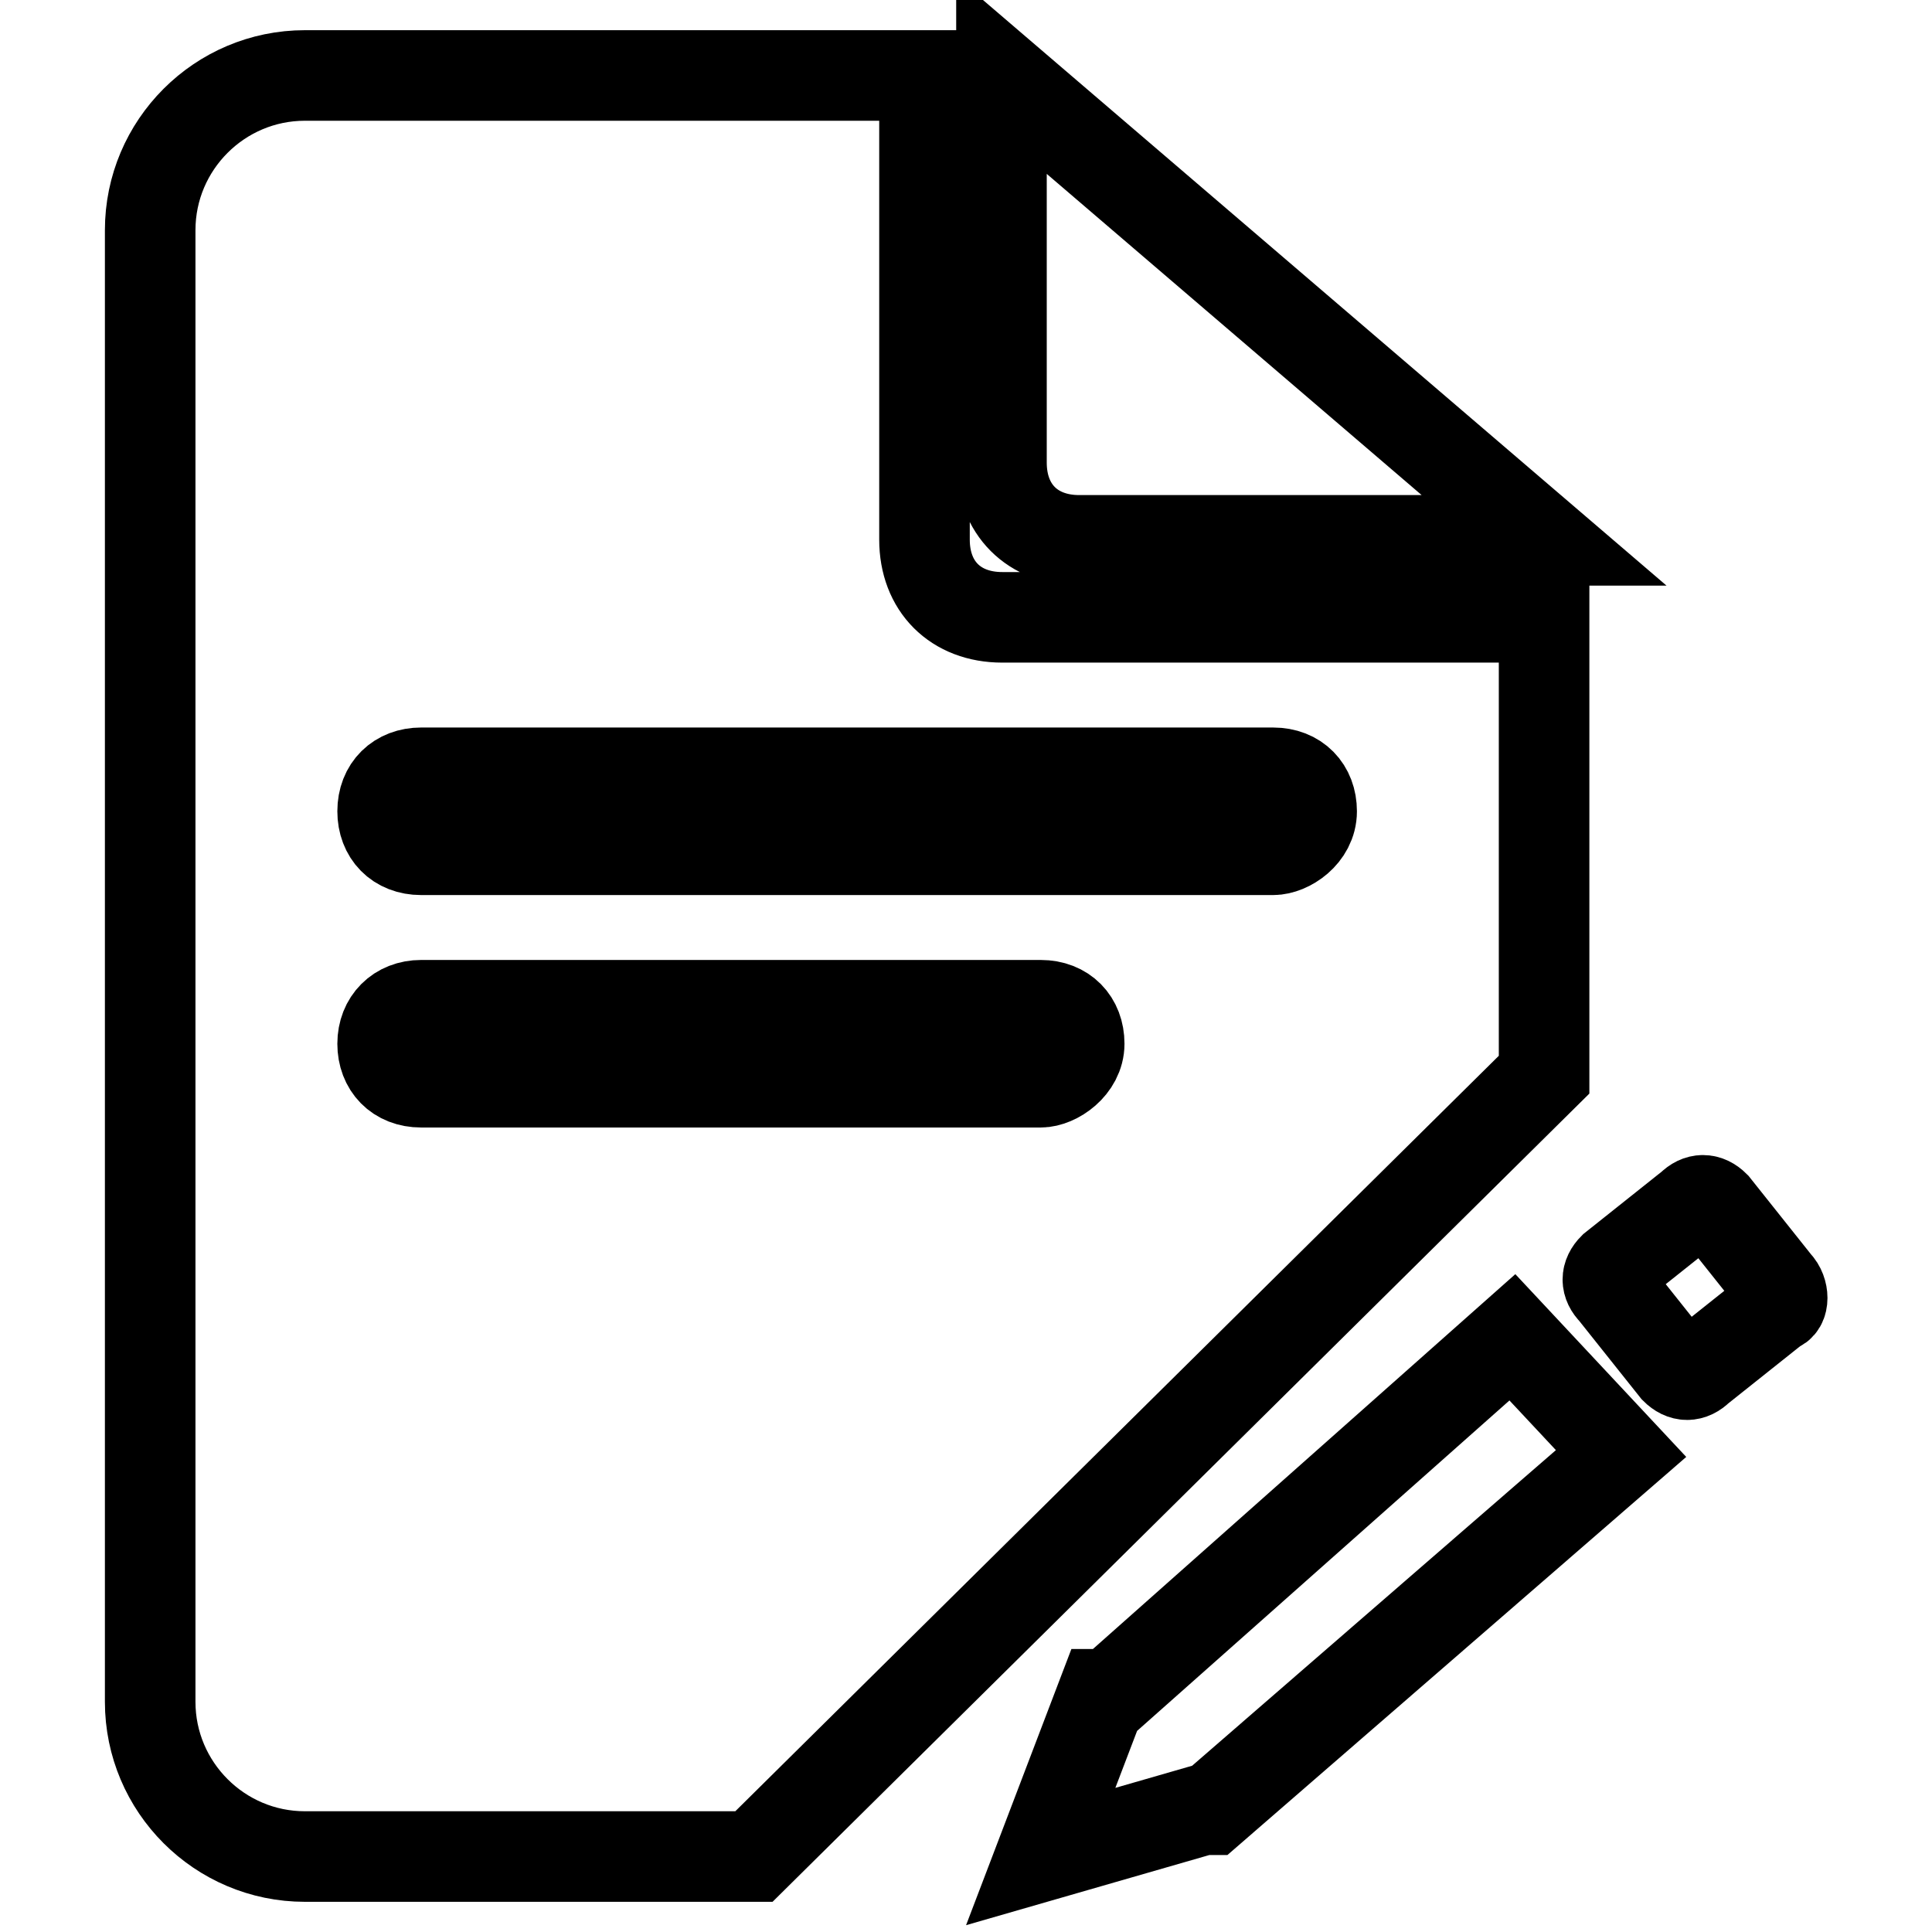 <?xml version="1.0" encoding="utf-8"?>
<!-- Svg Vector Icons : http://www.onlinewebfonts.com/icon -->
<!DOCTYPE svg PUBLIC "-//W3C//DTD SVG 1.1//EN" "http://www.w3.org/Graphics/SVG/1.1/DTD/svg11.dtd">
<svg version="1.1" xmlns="http://www.w3.org/2000/svg" xmlns:xlink="http://www.w3.org/1999/xlink" x="0px" y="0px" viewBox="0 0 256 256" enable-background="new 0 0 256 256" xml:space="preserve">
<g> <path stroke-width="12" fill-opacity="0" stroke="#000000"  d="M143,71.6h61.6L132.7,10v51.3C132.7,67.5,136.8,71.6,143,71.6z M147.1,224.5h-1l-8.2,21.5l21.5-6.2h1 l54.4-47.2l-14.4-15.4L147.1,224.5z M204.6,81.8h-71.8c-6.2,0-10.3-4.1-10.3-10.3V10H40.4c-11.3,0-20.5,9.2-20.5,20.5v195 c0,11.3,9.2,20.5,20.5,20.5h59.5l104.7-103.6V81.8z M137.9,143.4H55.8c-3.1,0-5.1-2.1-5.1-5.1s2.1-5.1,5.1-5.1h82.1 c3.1,0,5.1,2.1,5.1,5.1S139.9,143.4,137.9,143.4z M168.7,112.6H55.8c-3.1,0-5.1-2.1-5.1-5.1c0-3.1,2.1-5.1,5.1-5.1h112.9 c3.1,0,5.1,2.1,5.1,5.1C173.8,110.6,170.7,112.6,168.7,112.6z M235.4,170.1l-8.2-10.3c-1-1-2.1-1-3.1,0l-10.3,8.2c-1,1-1,2.1,0,3.1 l8.2,10.3c1,1,2.1,1,3.1,0l10.3-8.2C236.4,173.1,236.4,171.1,235.4,170.1z"/></g>
</svg>